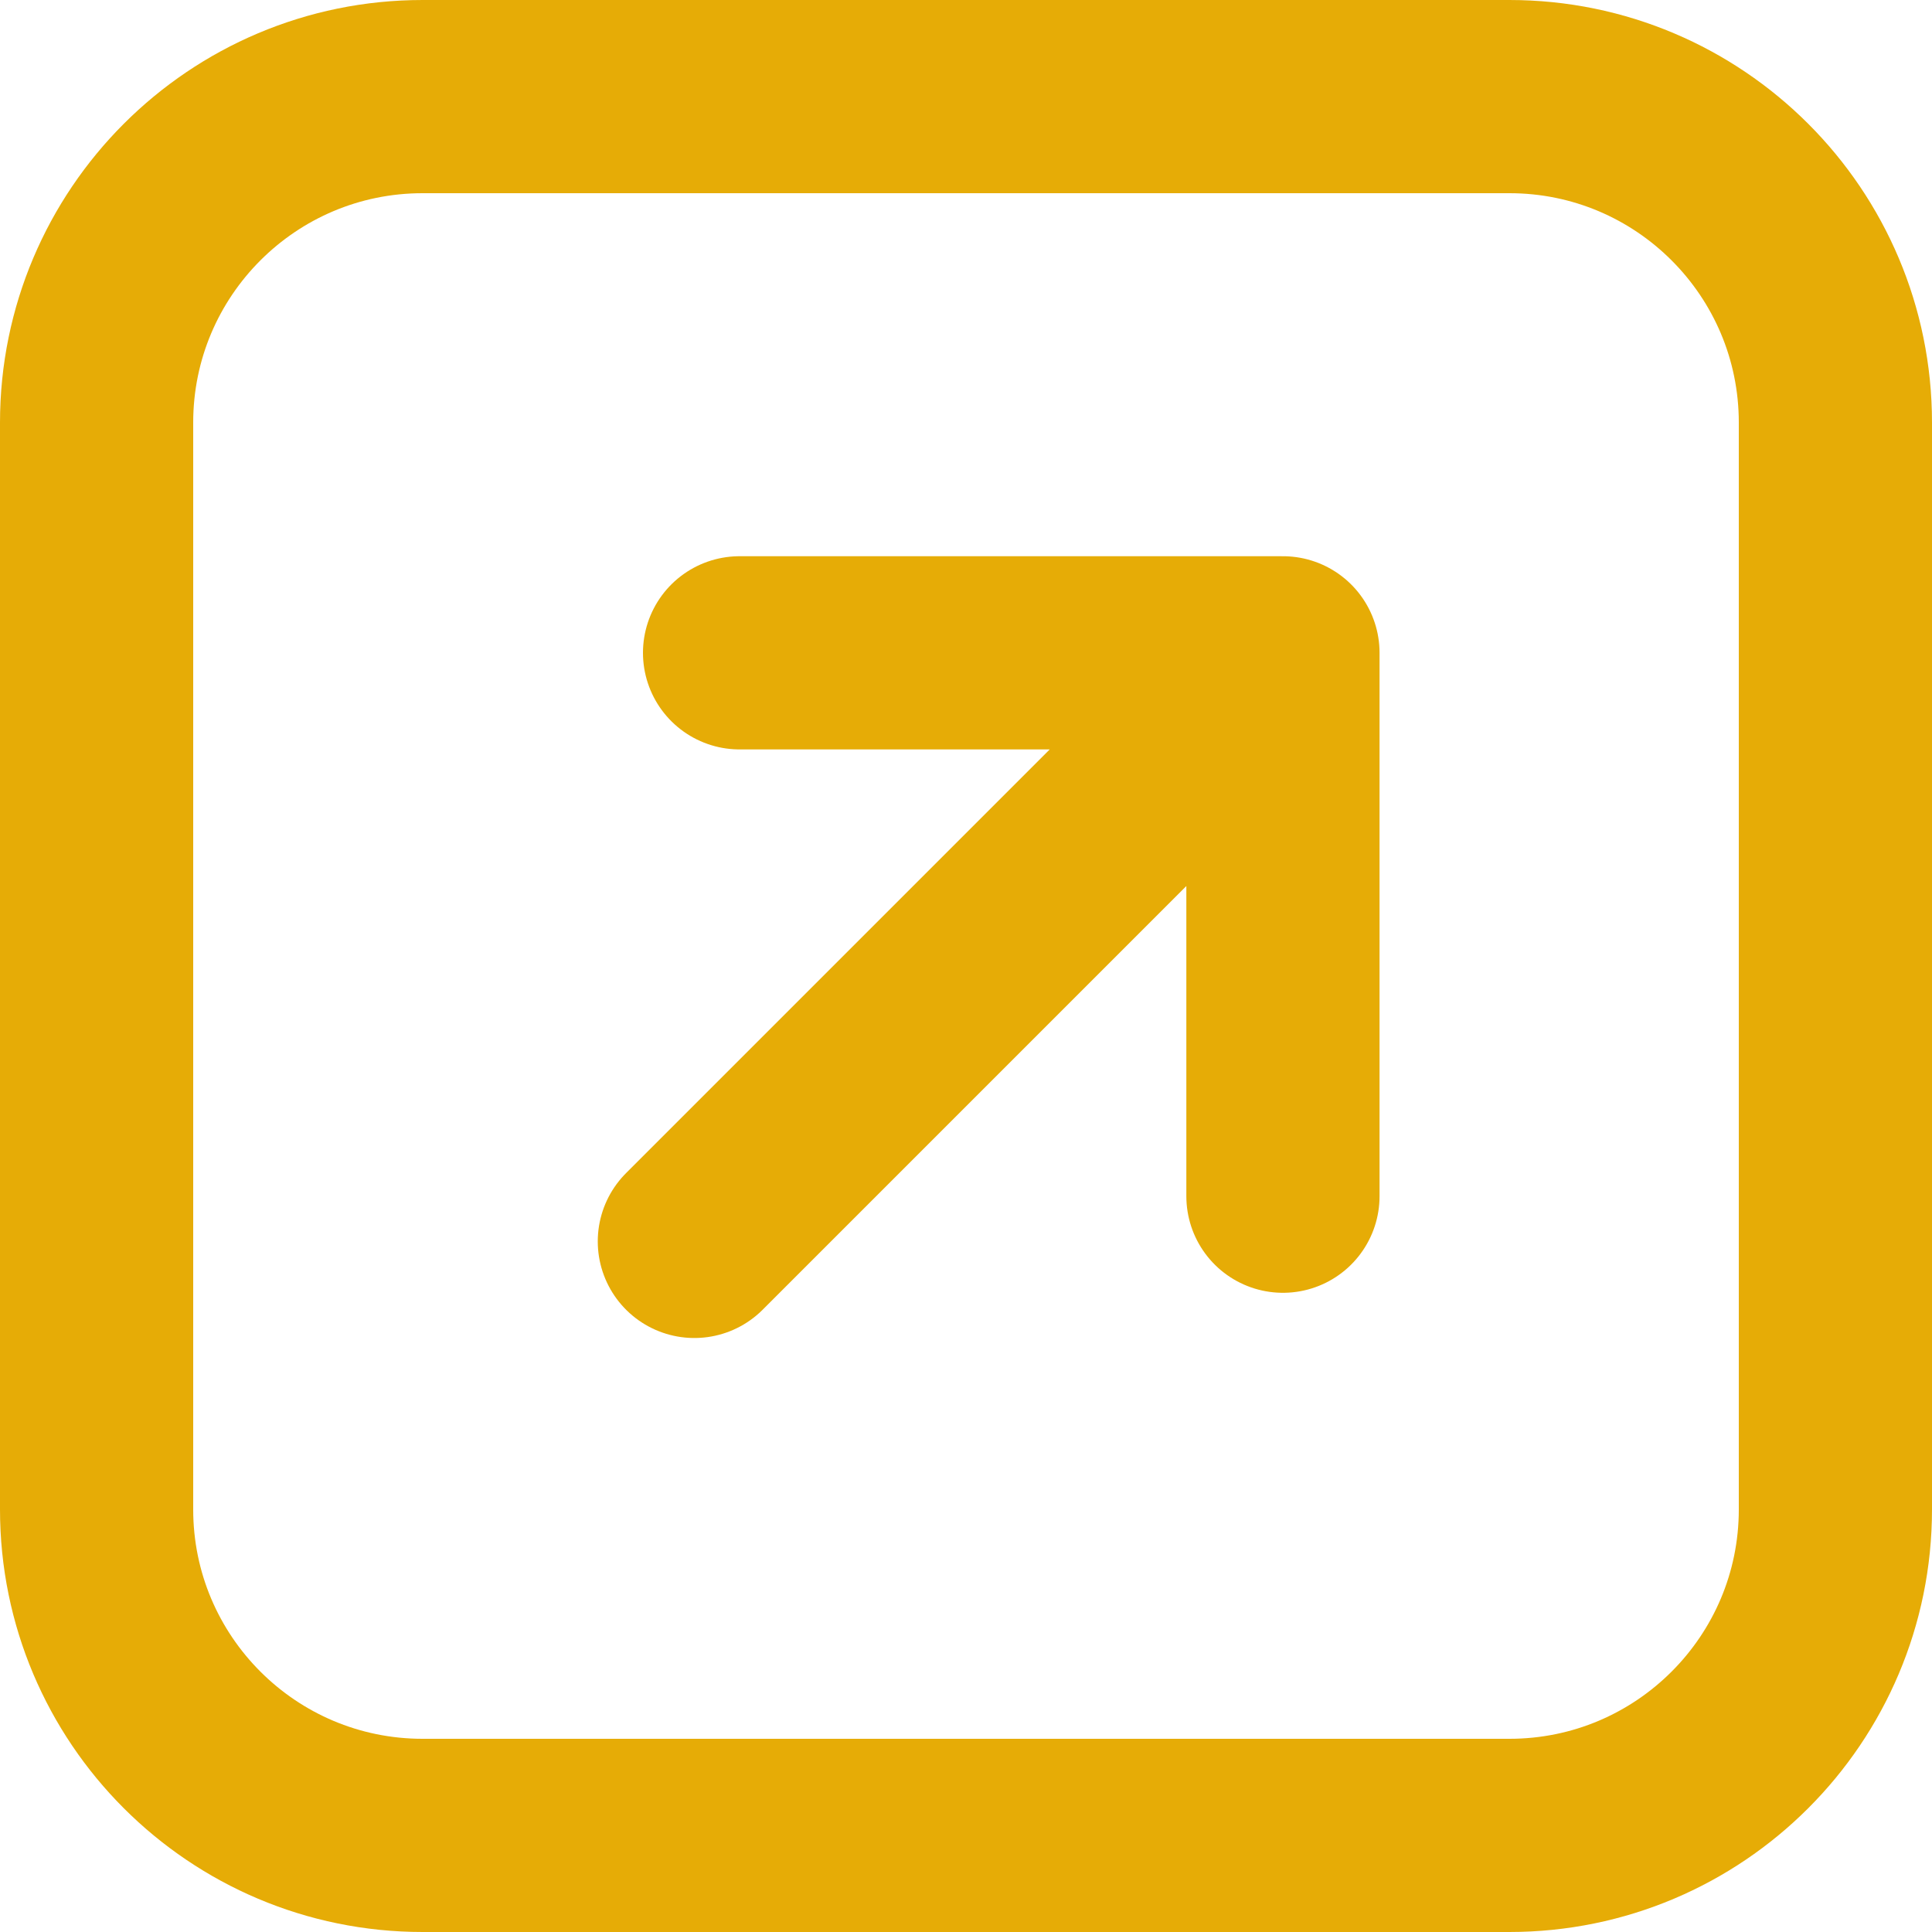 <?xml version="1.0" encoding="UTF-8"?> <svg xmlns="http://www.w3.org/2000/svg" width="20" height="20" viewBox="0 0 20 20" fill="none"><path d="M7.656 6.758H13.281M13.281 6.758V12.383M13.281 6.758L7.188 12.851M15.625 19L4.375 19C2.511 19 1 17.489 1 15.625L1 4.375C1 2.511 2.511 1 4.375 1L15.625 1C17.489 1 19 2.511 19 4.375V15.625C19 17.489 17.489 19 15.625 19Z" stroke="#E6AC06" stroke-width="2" stroke-linecap="round" stroke-linejoin="round"></path></svg> 